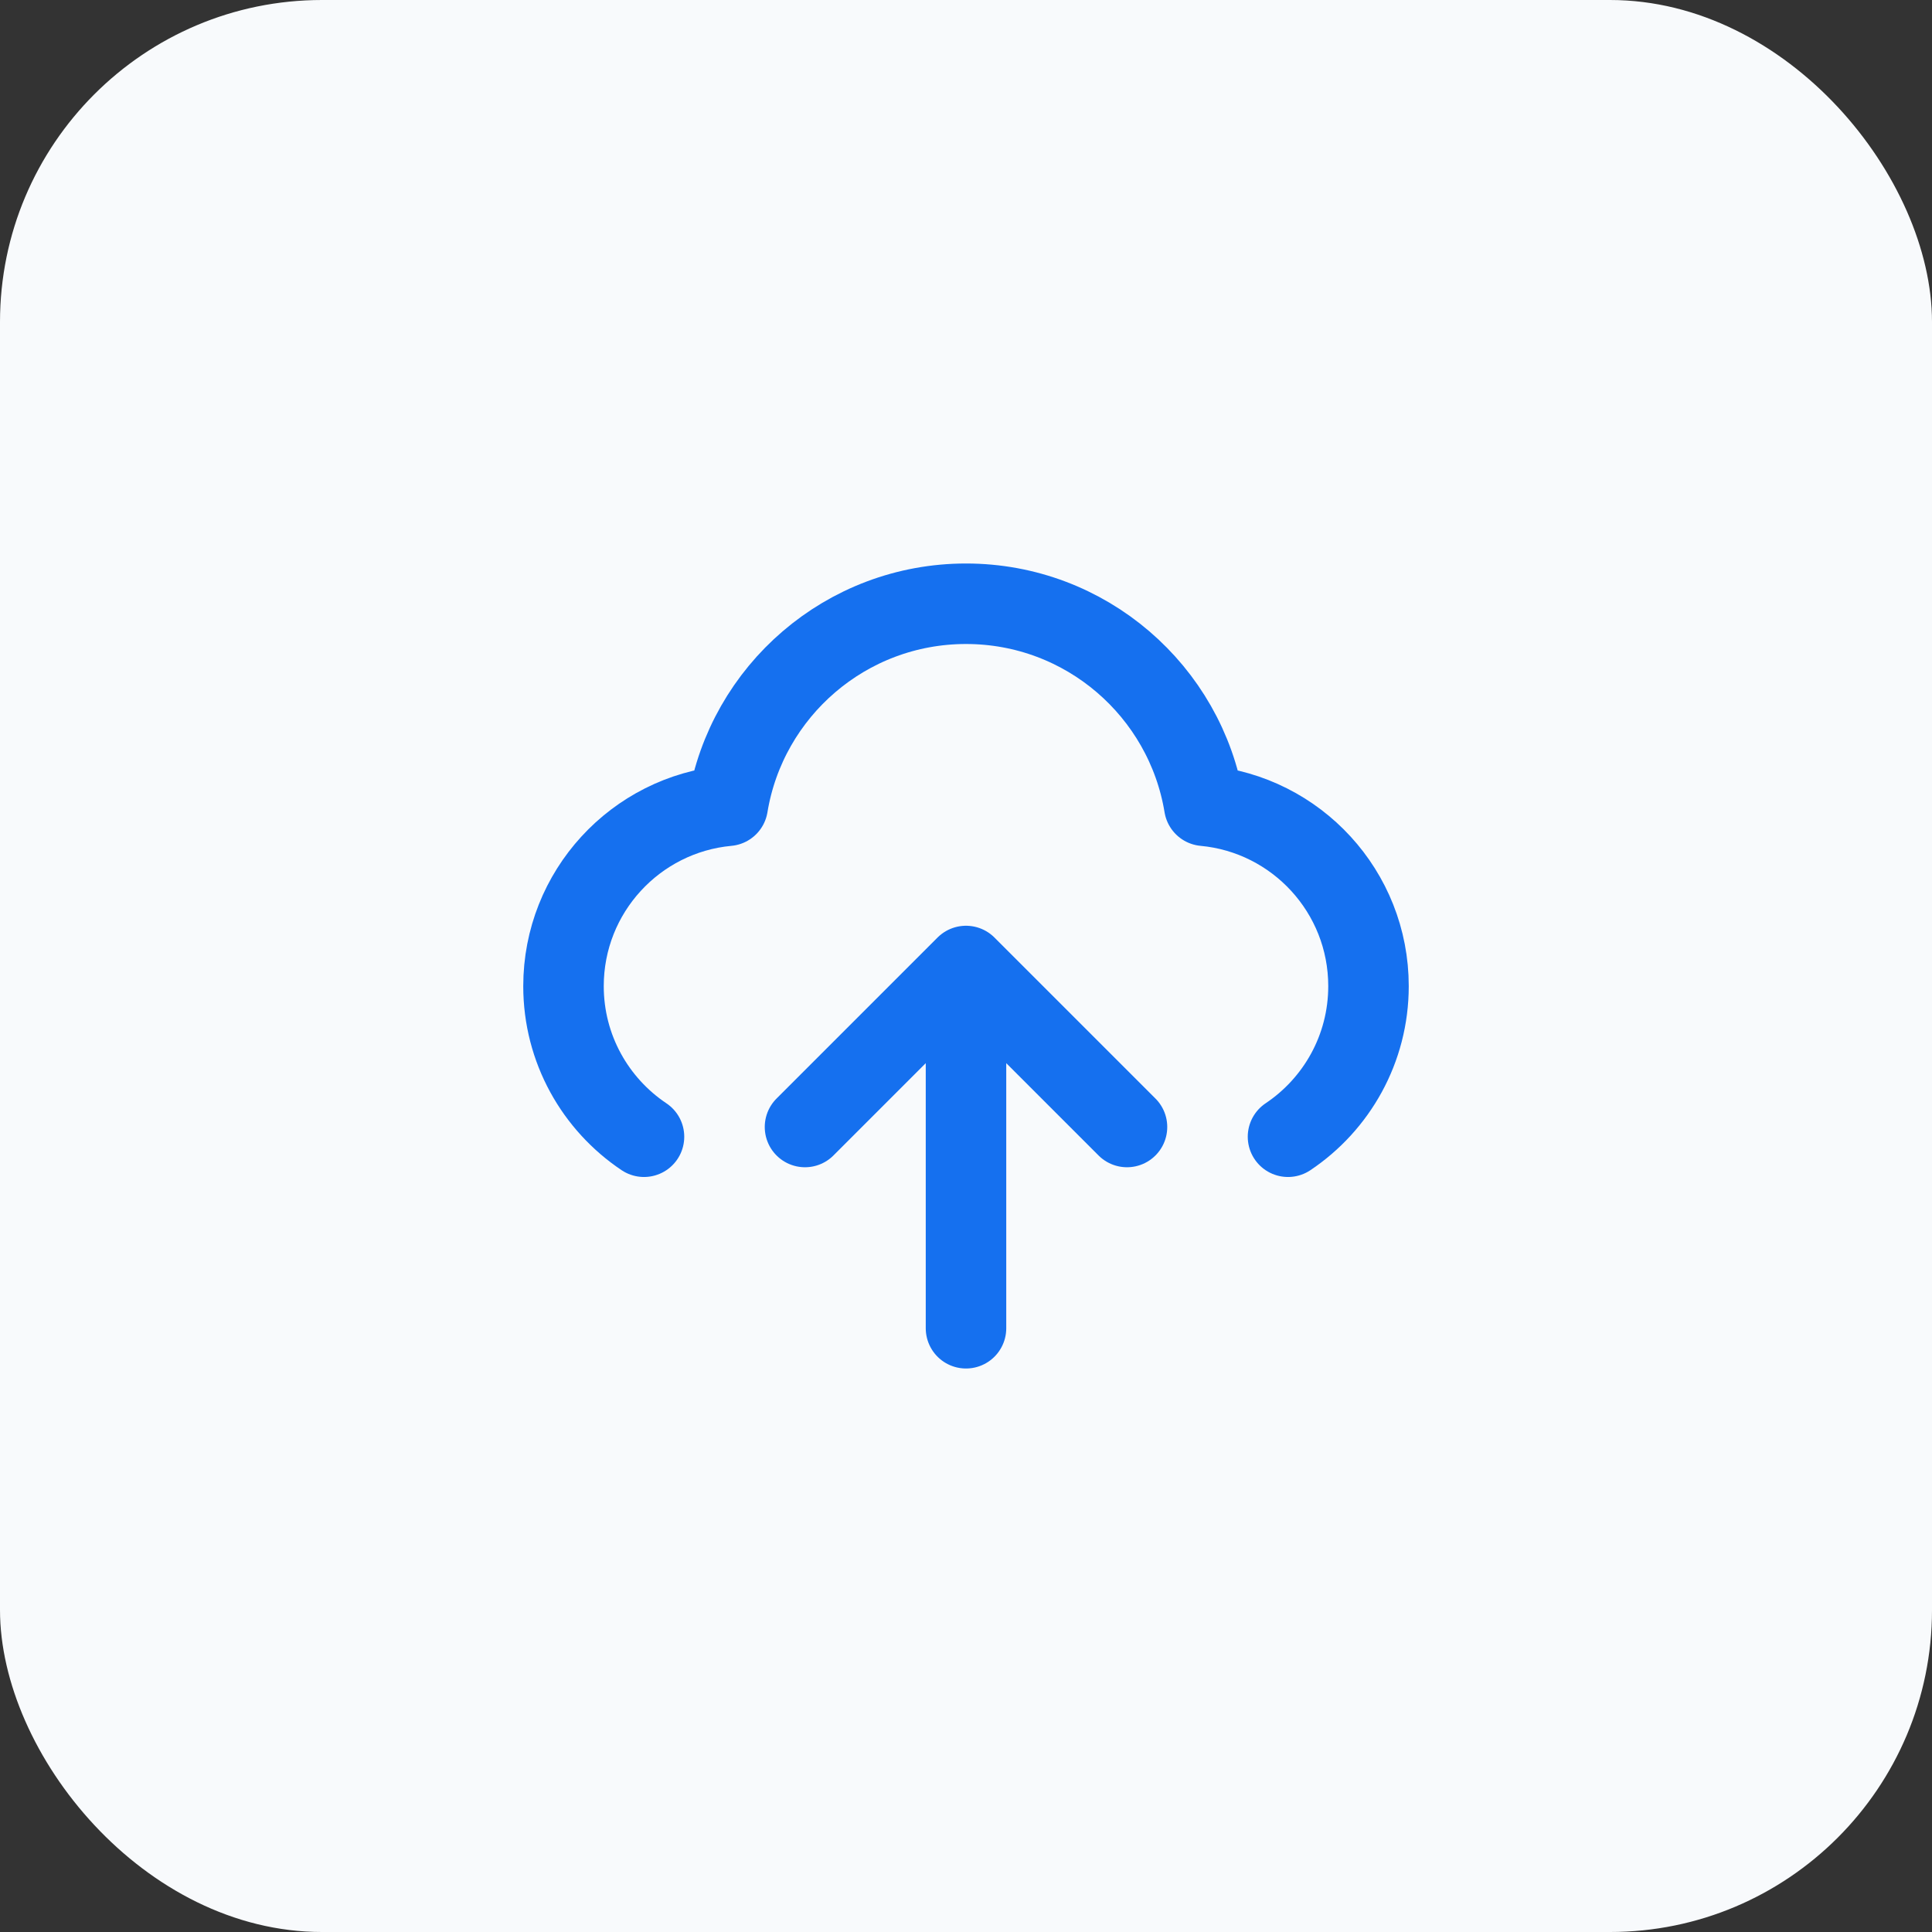 <svg width="48" height="48" viewBox="0 0 48 48" fill="none" xmlns="http://www.w3.org/2000/svg">
<rect x="0" y="0" width="48" height="48" fill="#333333" stroke="none"/>
<rect width="48" height="48" rx="8" fill="#F8FAFC"/>
<path d="M16 28.242C14.794 27.435 14 26.06 14 24.5C14 22.156 15.791 20.231 18.08 20.019C18.548 17.172 21.02 15 24 15C26.98 15 29.452 17.172 29.92 20.019C32.209 20.231 34 22.156 34 24.5C34 26.06 33.206 27.435 32 28.242M20 28L24 24M24 24L28 28M24 24V33" stroke="#1570EF" stroke-width="2" stroke-linecap="round" stroke-linejoin="round"/>
</svg>
